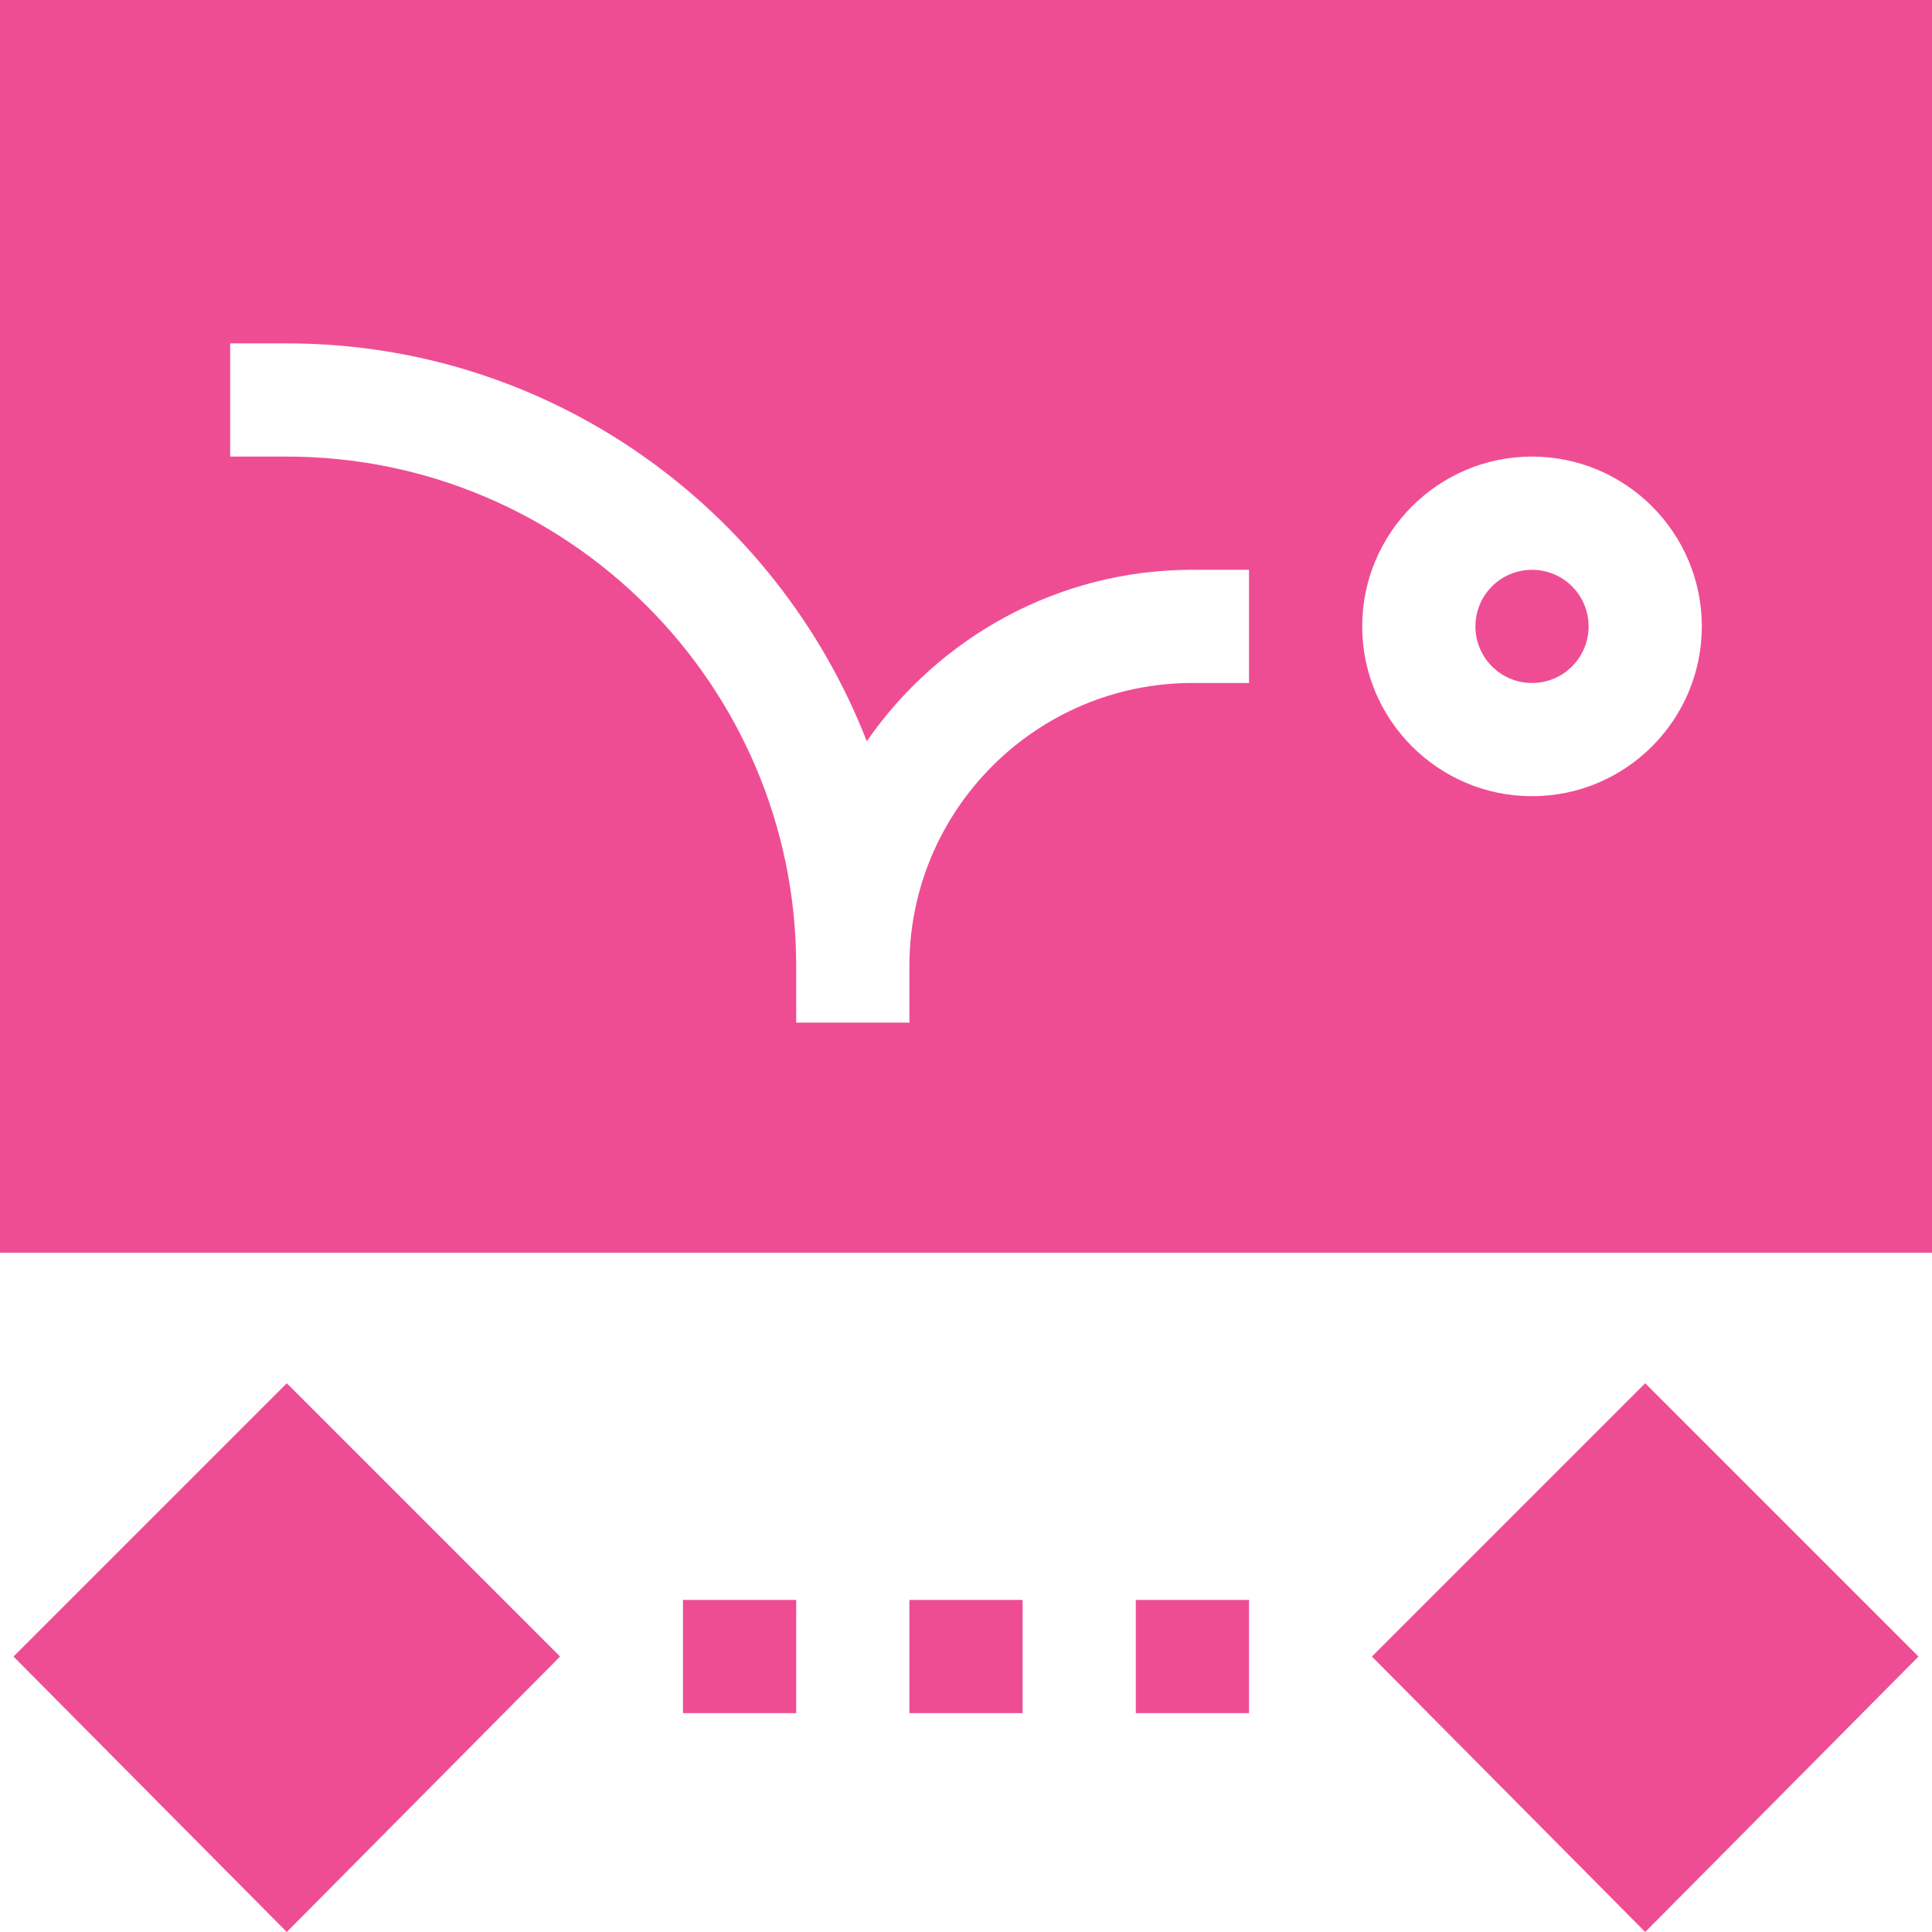 <svg width="64" height="64" viewBox="0 0 64 64" fill="none" xmlns="http://www.w3.org/2000/svg">
<g clip-path="url(#clip0_2909_550)">
<path d="M50.75 22.625C51.785 22.625 52.625 21.785 52.625 20.75C52.625 19.715 51.785 18.875 50.75 18.875C49.715 18.875 48.875 19.715 48.875 20.75C48.875 21.785 49.715 22.625 50.75 22.625Z" fill="#EF4D93"/>
<path d="M0 41.5H64V0H0V41.5ZM50.75 15.125C53.852 15.125 56.375 17.648 56.375 20.75C56.375 23.852 53.852 26.375 50.75 26.375C47.648 26.375 45.125 23.852 45.125 20.75C45.125 17.648 47.648 15.125 50.75 15.125ZM7.625 11.375H9.5C18.245 11.375 25.718 16.856 28.713 24.555C31.084 21.131 35.029 18.875 39.5 18.875H41.375V22.625H39.5C34.331 22.625 30.125 26.831 30.125 32V33.875H26.375V32C26.375 22.695 18.805 15.125 9.5 15.125H7.625V11.375Z" fill="#EF4D93"/>
<path d="M0.447 54.875L9.5 64L18.553 54.875L9.5 45.822L0.447 54.875Z" fill="#EF4D93"/>
<path d="M45.447 54.875L54.5 64L63.553 54.875L54.5 45.822L45.447 54.875Z" fill="#EF4D93"/>
<path d="M22.625 53H26.375V56.75H22.625V53Z" fill="#EF4D93"/>
<path d="M30.125 53H33.875V56.75H30.125V53Z" fill="#EF4D93"/>
<path d="M37.625 53H41.375V56.75H37.625V53Z" fill="#EF4D93"/>
</g>
<defs>
<clipPath id="clip0_2909_550">
<rect width="64" height="64" fill="white"/>
</clipPath>
</defs>
</svg>
